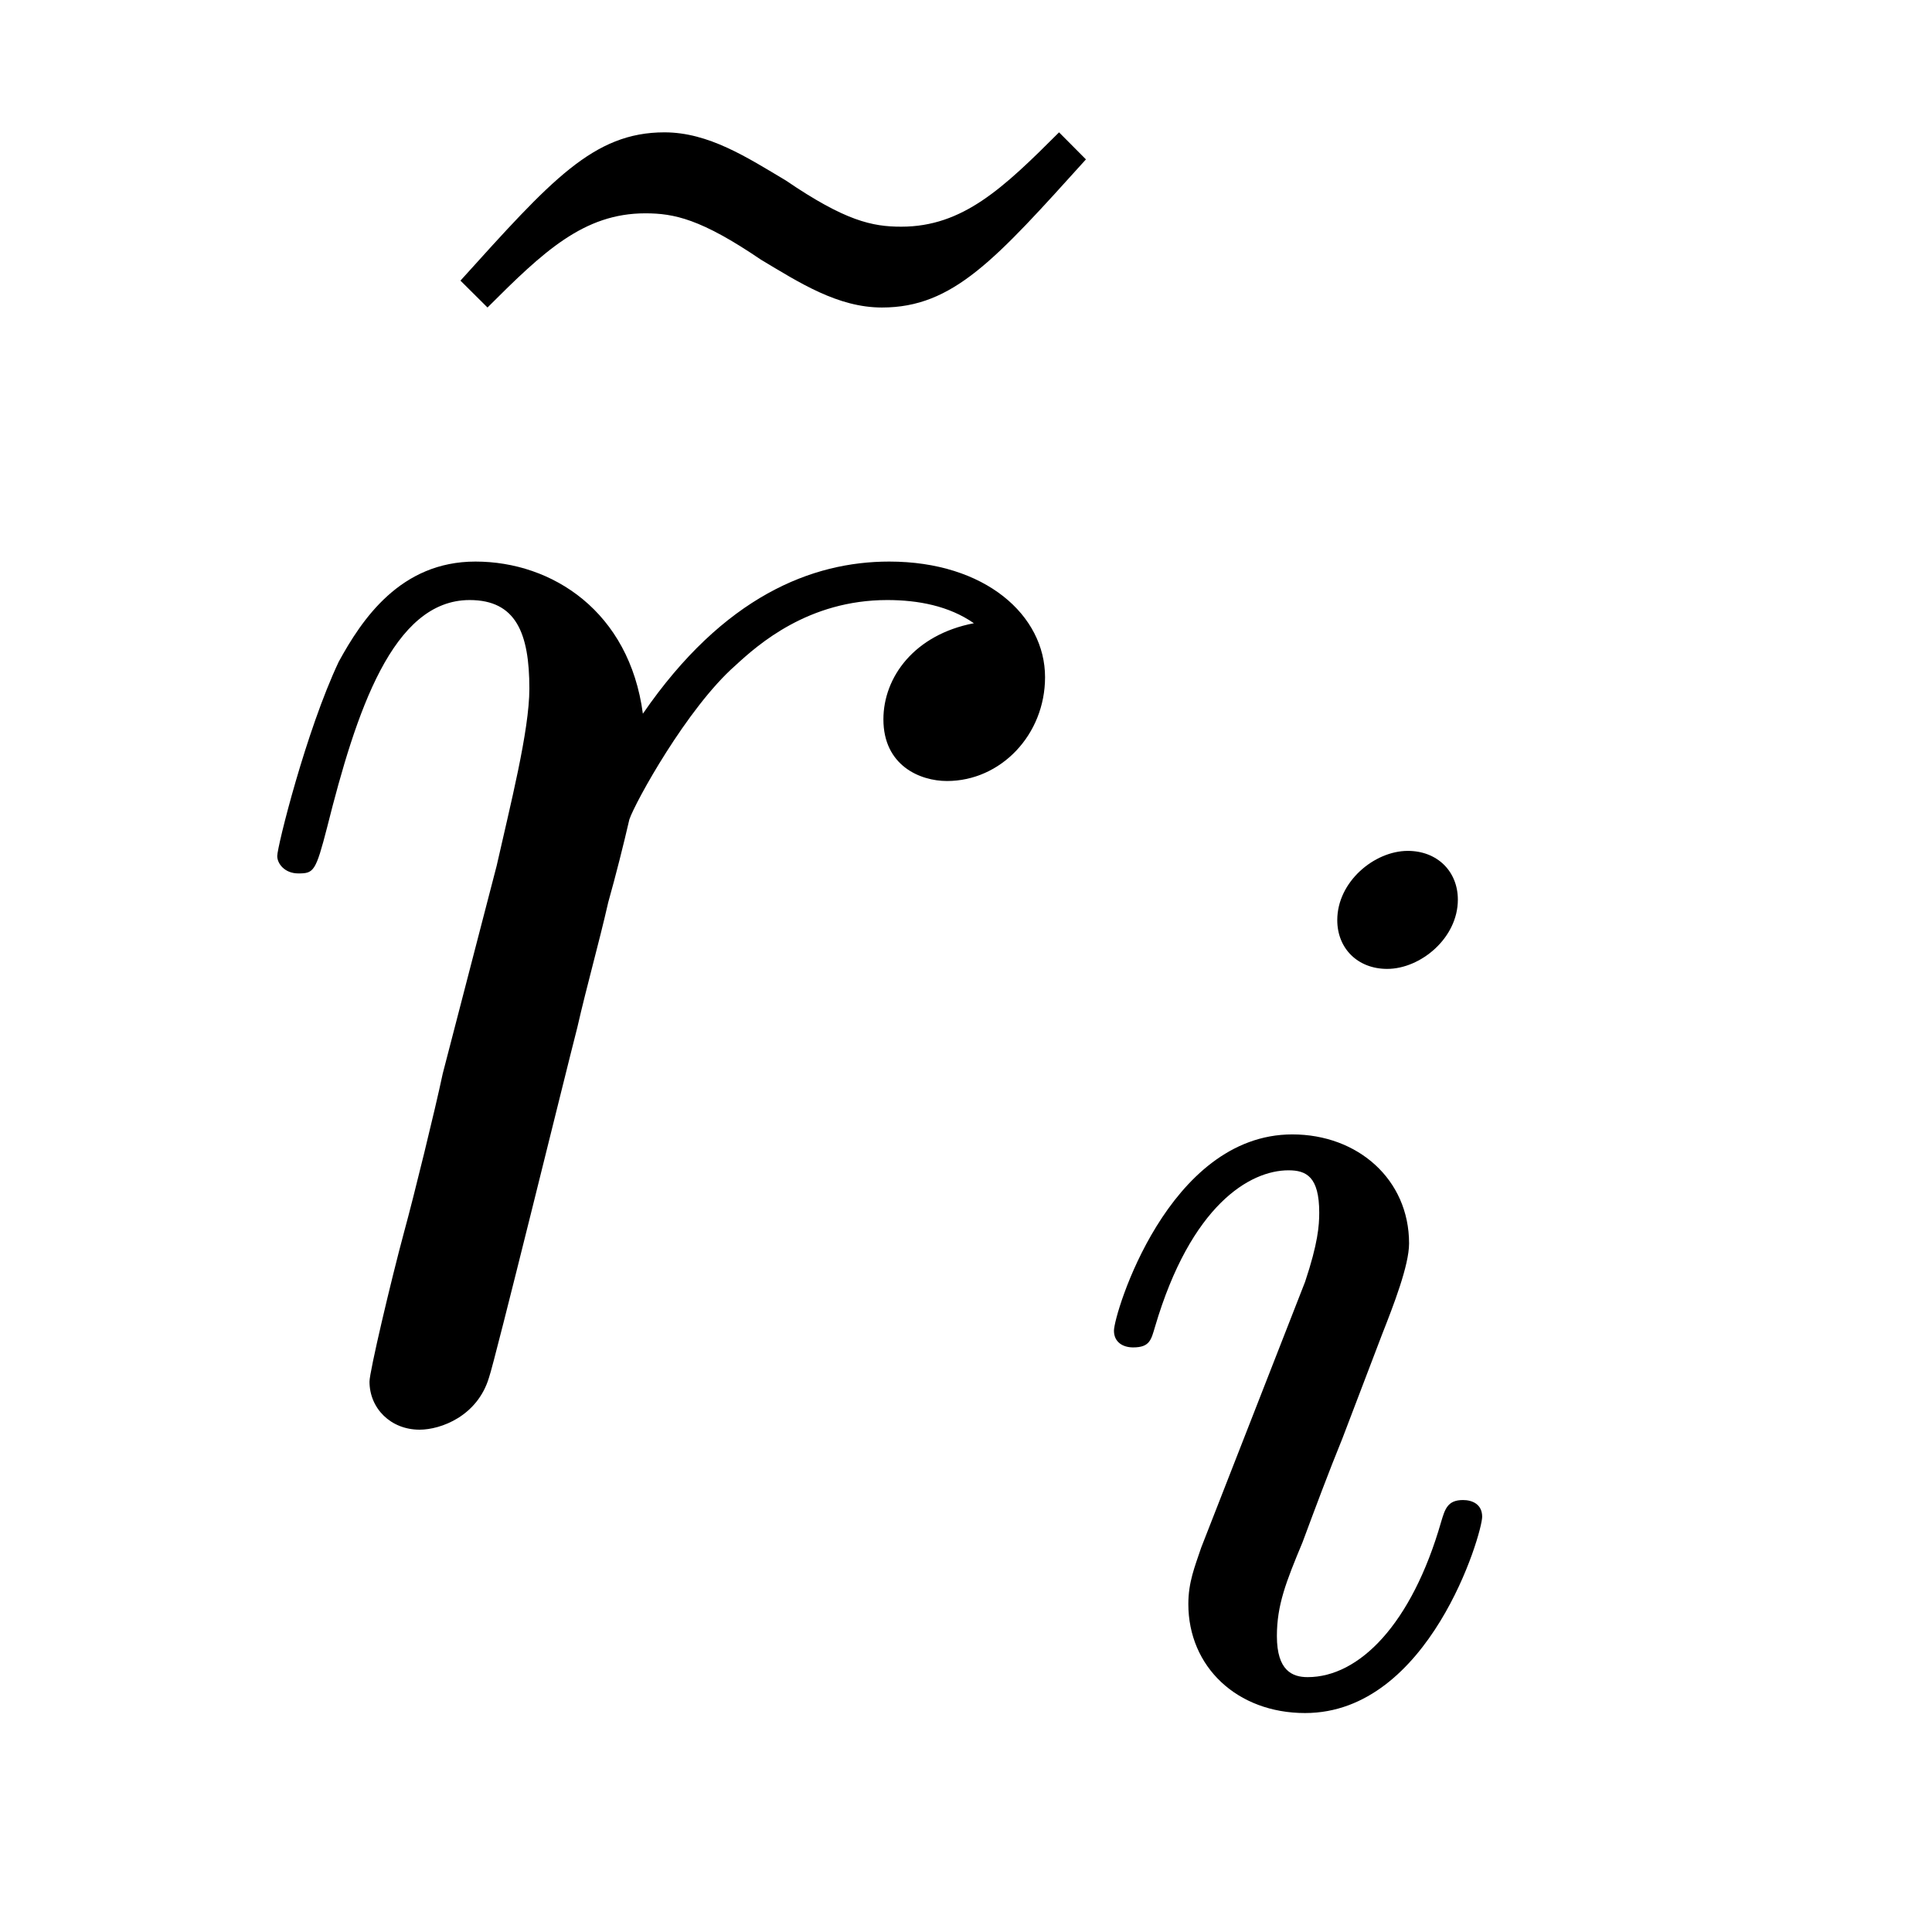 <?xml version='1.0' encoding='UTF-8'?>
<!-- This file was generated by dvisvgm 2.8.1 -->
<svg version='1.1' xmlns='http://www.w3.org/2000/svg' xmlns:xlink='http://www.w3.org/1999/xlink' width='12pt' height='12pt' viewBox='0 -12 12 12'>
<g id='page1'>
<g transform='matrix(1 0 0 -1 -127 651)'>
<path d='M133.578 662.178C133.231 661.831 132.98 661.592 132.598 661.592C132.418 661.592 132.251 661.627 131.881 661.879C131.641 662.022 131.402 662.178 131.127 662.178C130.685 662.178 130.422 661.879 129.86 661.257L130.028 661.09C130.374 661.436 130.625 661.675 131.008 661.675C131.187 661.675 131.354 661.64 131.725 661.388C131.964 661.245 132.203 661.09 132.478 661.09C132.921 661.09 133.183 661.388 133.745 662.01L133.578 662.178Z'/>
<path d='M133.049 659.129C132.679 659.058 132.487 658.794 132.487 658.532C132.487 658.245 132.714 658.149 132.882 658.149C133.216 658.149 133.491 658.436 133.491 658.794C133.491 659.177 133.121 659.512 132.523 659.512C132.045 659.512 131.495 659.297 130.993 658.567C130.909 659.201 130.431 659.512 129.953 659.512C129.487 659.512 129.248 659.153 129.104 658.89C128.901 658.46 128.722 657.742 128.722 657.683C128.722 657.635 128.769 657.575 128.853 657.575C128.949 657.575 128.961 657.587 129.032 657.862C129.212 658.579 129.439 659.273 129.917 659.273C130.204 659.273 130.288 659.069 130.288 658.723C130.288 658.46 130.168 657.993 130.085 657.623L129.75 656.332C129.702 656.105 129.57 655.567 129.511 655.352C129.427 655.041 129.295 654.479 129.295 654.419C129.295 654.252 129.427 654.12 129.606 654.12C129.738 654.12 129.965 654.204 130.037 654.443C130.072 654.539 130.515 656.344 130.586 656.619C130.646 656.882 130.718 657.133 130.778 657.396C130.825 657.563 130.873 657.754 130.909 657.91C130.945 658.017 131.268 658.603 131.567 658.866C131.71 658.998 132.021 659.273 132.511 659.273C132.702 659.273 132.894 659.237 133.049 659.129Z'/>
<path d='M136.055 657.412C136.055 657.588 135.927 657.715 135.744 657.715C135.537 657.715 135.306 657.524 135.306 657.285C135.306 657.109 135.433 656.982 135.616 656.982C135.823 656.982 136.055 657.173 136.055 657.412ZM134.891 654.488L134.461 653.388C134.421 653.269 134.381 653.173 134.381 653.037C134.381 652.647 134.684 652.36 135.106 652.36C135.879 652.36 136.206 653.476 136.206 653.579C136.206 653.659 136.142 653.683 136.087 653.683C135.991 653.683 135.975 653.627 135.951 653.547C135.768 652.91 135.441 652.583 135.122 652.583C135.027 652.583 134.931 652.623 134.931 652.838C134.931 653.03 134.987 653.173 135.09 653.42C135.17 653.635 135.25 653.85 135.338 654.066L135.584 654.711C135.656 654.894 135.752 655.141 135.752 655.277C135.752 655.675 135.433 655.954 135.027 655.954C134.254 655.954 133.919 654.838 133.919 654.735C133.919 654.663 133.975 654.631 134.038 654.631C134.142 654.631 134.15 654.679 134.174 654.759C134.397 655.516 134.764 655.731 135.003 655.731C135.114 655.731 135.194 655.691 135.194 655.468C135.194 655.388 135.186 655.277 135.106 655.038L134.891 654.488Z'/>
</g>
</g>
</svg>